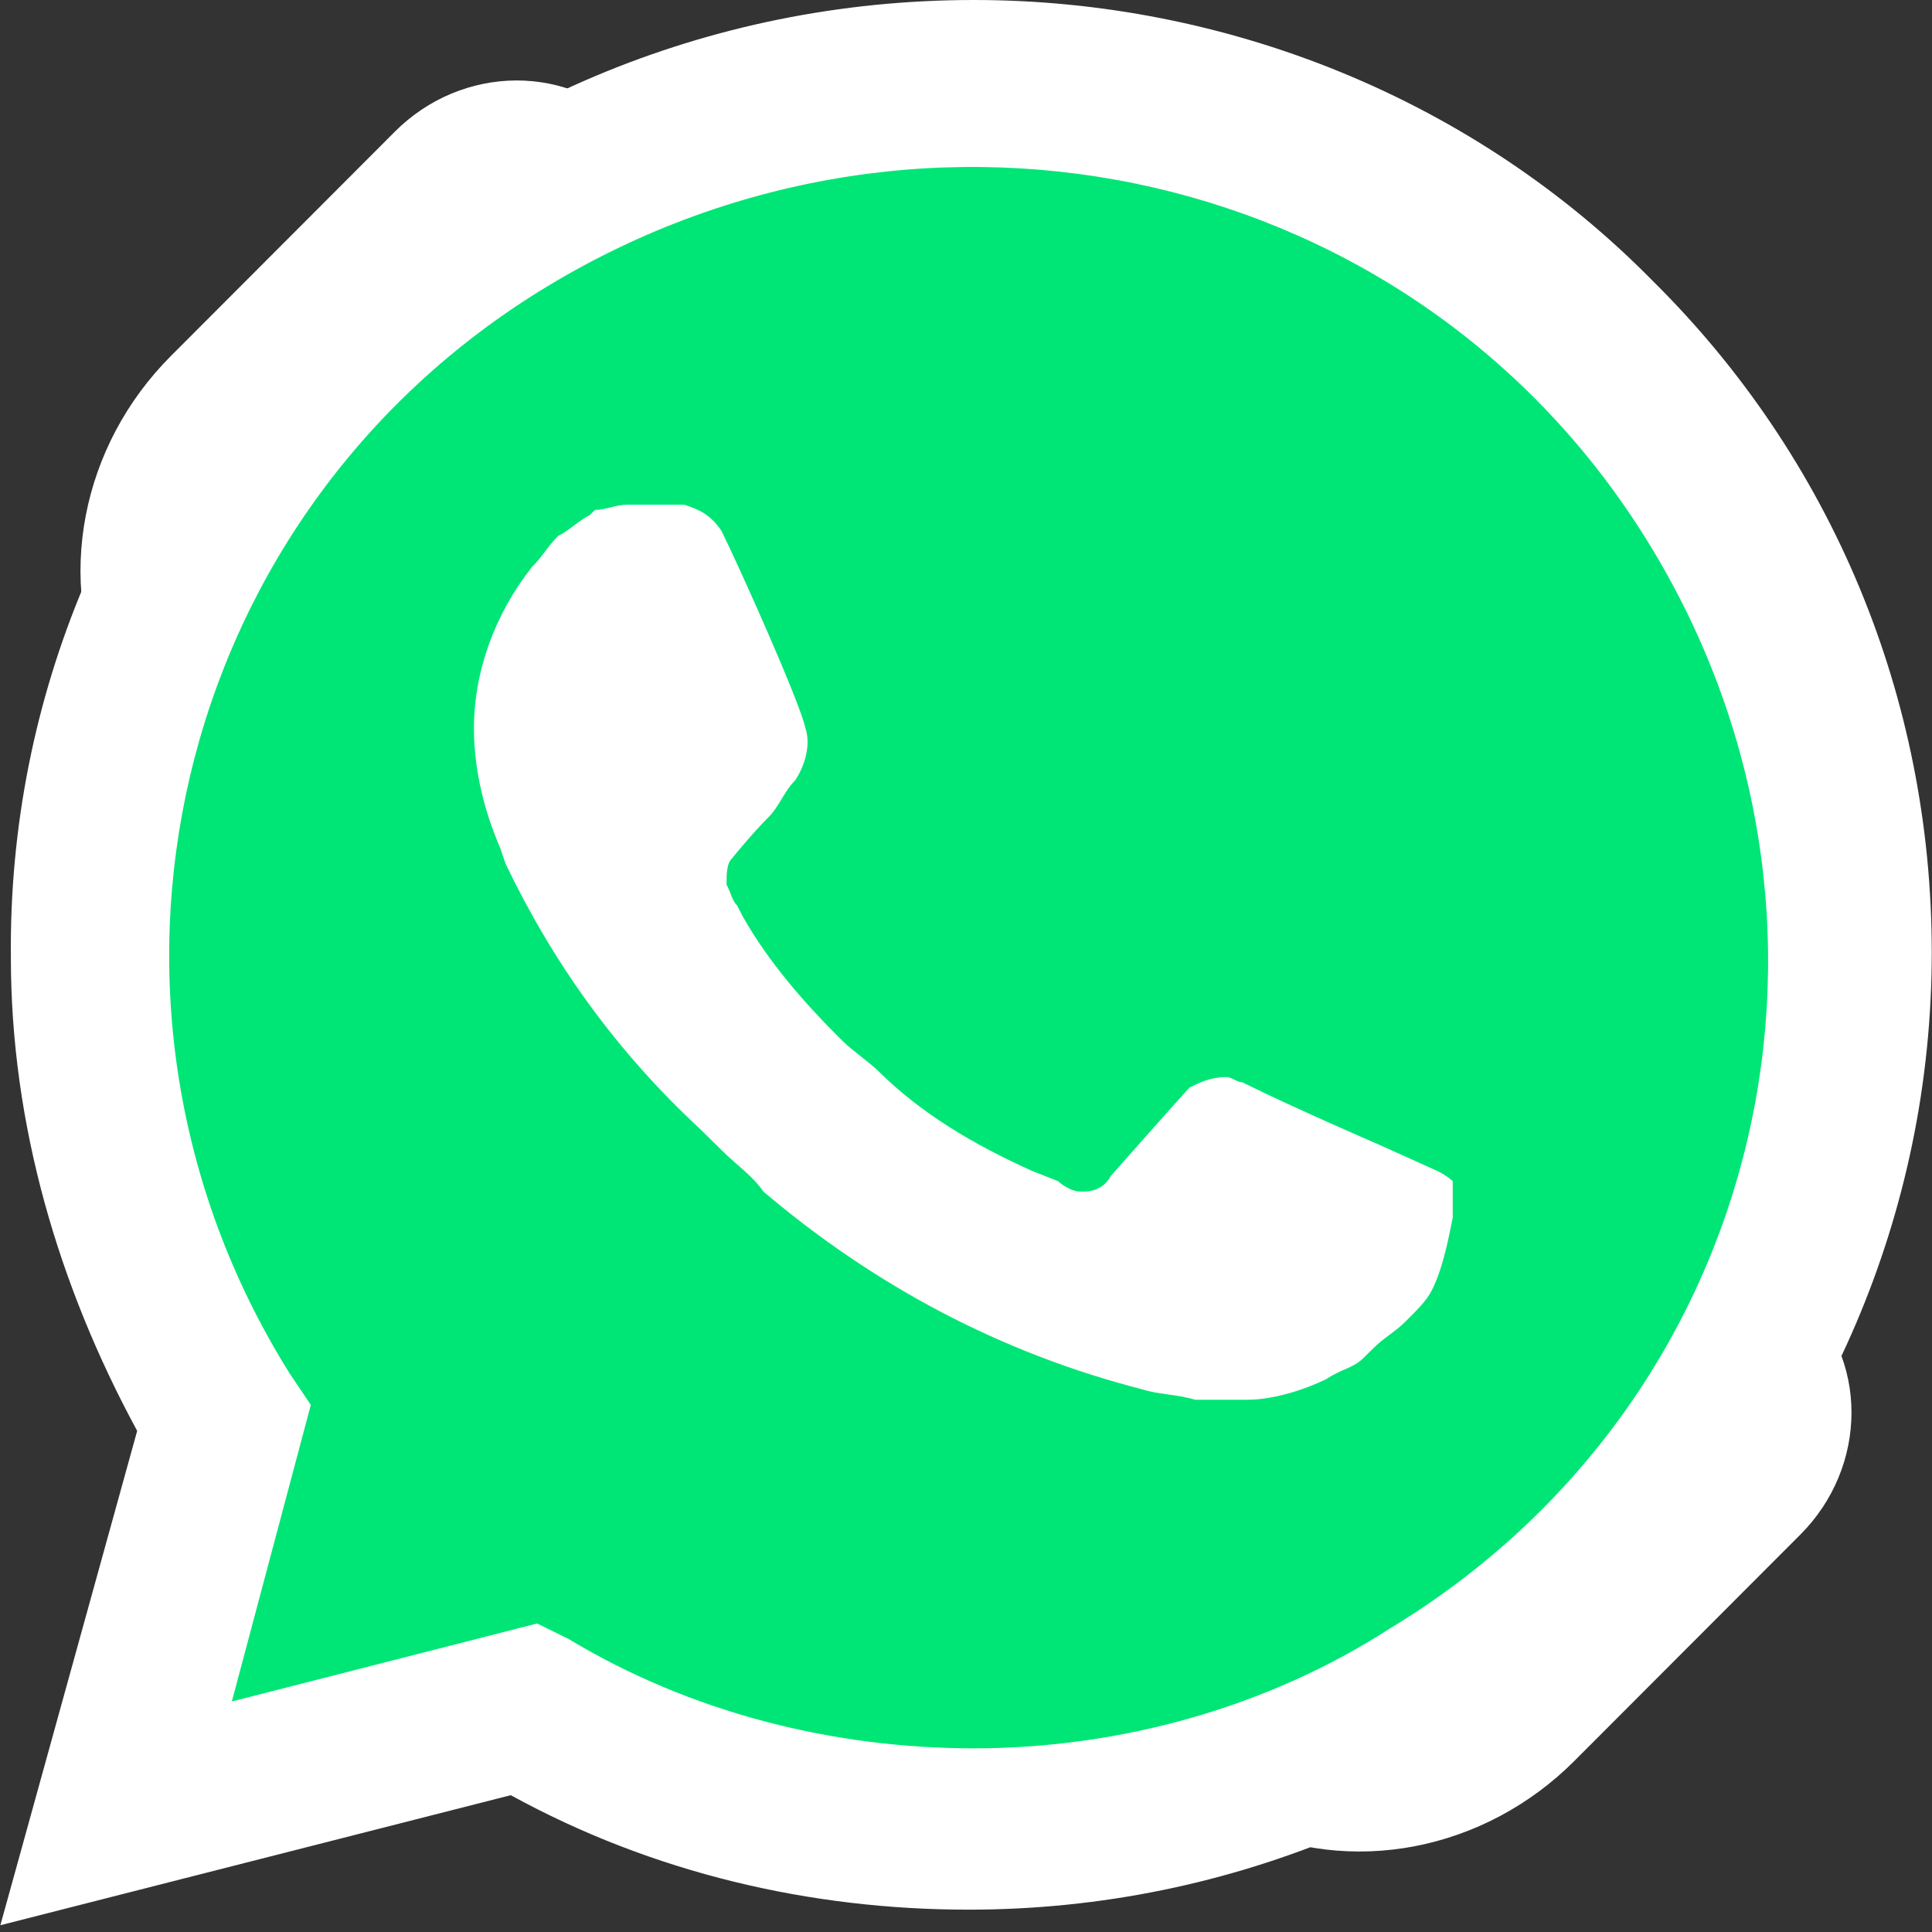 <svg width="16" height="16" viewBox="0 0 16 16" fill="none" xmlns="http://www.w3.org/2000/svg">
<rect x="0" y="0" width="16" height="16" fill="#333333" stroke="none"/>
<path d="M7.036 4.16L4.781 1.557C4.521 1.257 4.044 1.258 3.742 1.561L1.887 3.419C1.335 3.971 1.177 4.792 1.497 5.45C3.404 9.4 6.59 12.59 10.537 14.503C11.195 14.823 12.015 14.665 12.567 14.112L14.439 12.237C14.742 11.933 14.743 11.454 14.44 11.194L11.827 8.951C11.553 8.716 11.129 8.747 10.855 9.021L9.945 9.932C9.899 9.981 9.838 10.013 9.771 10.024C9.704 10.034 9.636 10.023 9.577 9.991C8.09 9.135 6.857 7.9 6.003 6.413C5.971 6.353 5.96 6.285 5.97 6.218C5.981 6.151 6.013 6.09 6.062 6.043L6.969 5.136C7.243 4.86 7.273 4.434 7.036 4.16Z" fill="white" stroke="white" stroke-width="1.333" stroke-linecap="round" stroke-linejoin="round"/>
<path d="M4.23 13.703L4.492 13.833C5.581 14.479 6.802 14.781 8.022 14.781C11.857 14.781 14.995 11.678 14.995 7.886C14.995 6.076 14.254 4.309 12.947 3.016C11.639 1.724 9.896 0.991 8.022 0.991C4.187 0.991 1.049 4.094 1.092 7.929C1.092 9.222 1.484 10.472 2.138 11.549L2.313 11.807L1.615 14.35L4.23 13.703Z" fill="#00E676"/>
<path d="M13.688 2.327C12.206 0.819 10.157 0 8.065 0C3.62 0 0.046 3.577 0.09 7.929C0.09 9.308 0.482 10.644 1.136 11.85L0.003 15.944L4.23 14.867C5.407 15.513 6.714 15.815 8.022 15.815C12.424 15.815 15.998 12.238 15.998 7.886C15.998 5.774 15.169 3.792 13.688 2.327H13.688ZM8.065 14.479C6.889 14.479 5.712 14.178 4.71 13.574L4.448 13.445L1.92 14.091L2.574 11.635L2.4 11.376C0.482 8.317 1.397 4.266 4.535 2.37C7.673 0.474 11.726 1.379 13.644 4.482C15.562 7.584 14.646 11.592 11.508 13.488C10.506 14.134 9.286 14.479 8.065 14.479V14.479ZM11.901 9.696L11.421 9.48C11.421 9.48 10.724 9.179 10.288 8.963C10.245 8.963 10.201 8.92 10.157 8.92C10.027 8.92 9.94 8.963 9.852 9.006C9.852 9.006 9.809 9.049 9.199 9.739C9.155 9.825 9.068 9.868 8.981 9.868H8.937C8.894 9.868 8.806 9.825 8.763 9.782L8.545 9.696C8.065 9.48 7.63 9.222 7.281 8.877C7.194 8.791 7.063 8.705 6.976 8.619C6.671 8.317 6.366 7.972 6.148 7.584L6.104 7.498C6.061 7.455 6.061 7.412 6.017 7.326C6.017 7.24 6.017 7.153 6.061 7.11C6.061 7.11 6.235 6.895 6.366 6.766C6.453 6.679 6.496 6.55 6.584 6.464C6.671 6.335 6.714 6.162 6.671 6.033C6.627 5.818 6.104 4.654 5.974 4.395C5.886 4.266 5.799 4.223 5.668 4.18H5.189C5.102 4.18 5.015 4.223 4.928 4.223L4.884 4.266C4.797 4.309 4.71 4.395 4.622 4.439C4.535 4.525 4.492 4.611 4.404 4.697C4.099 5.085 3.925 5.559 3.925 6.033C3.925 6.378 4.012 6.722 4.143 7.024L4.187 7.153C4.579 7.972 5.102 8.705 5.799 9.351L5.974 9.523C6.104 9.653 6.235 9.739 6.322 9.868C7.237 10.644 8.283 11.204 9.46 11.506C9.591 11.549 9.765 11.549 9.896 11.592H10.332C10.55 11.592 10.811 11.506 10.986 11.42C11.116 11.333 11.203 11.333 11.291 11.247L11.378 11.161C11.465 11.075 11.552 11.032 11.639 10.945C11.726 10.859 11.814 10.773 11.857 10.687C11.944 10.515 11.988 10.299 12.031 10.084V9.782C12.031 9.782 11.988 9.739 11.901 9.696V9.696Z" fill="white"/>
</svg>
